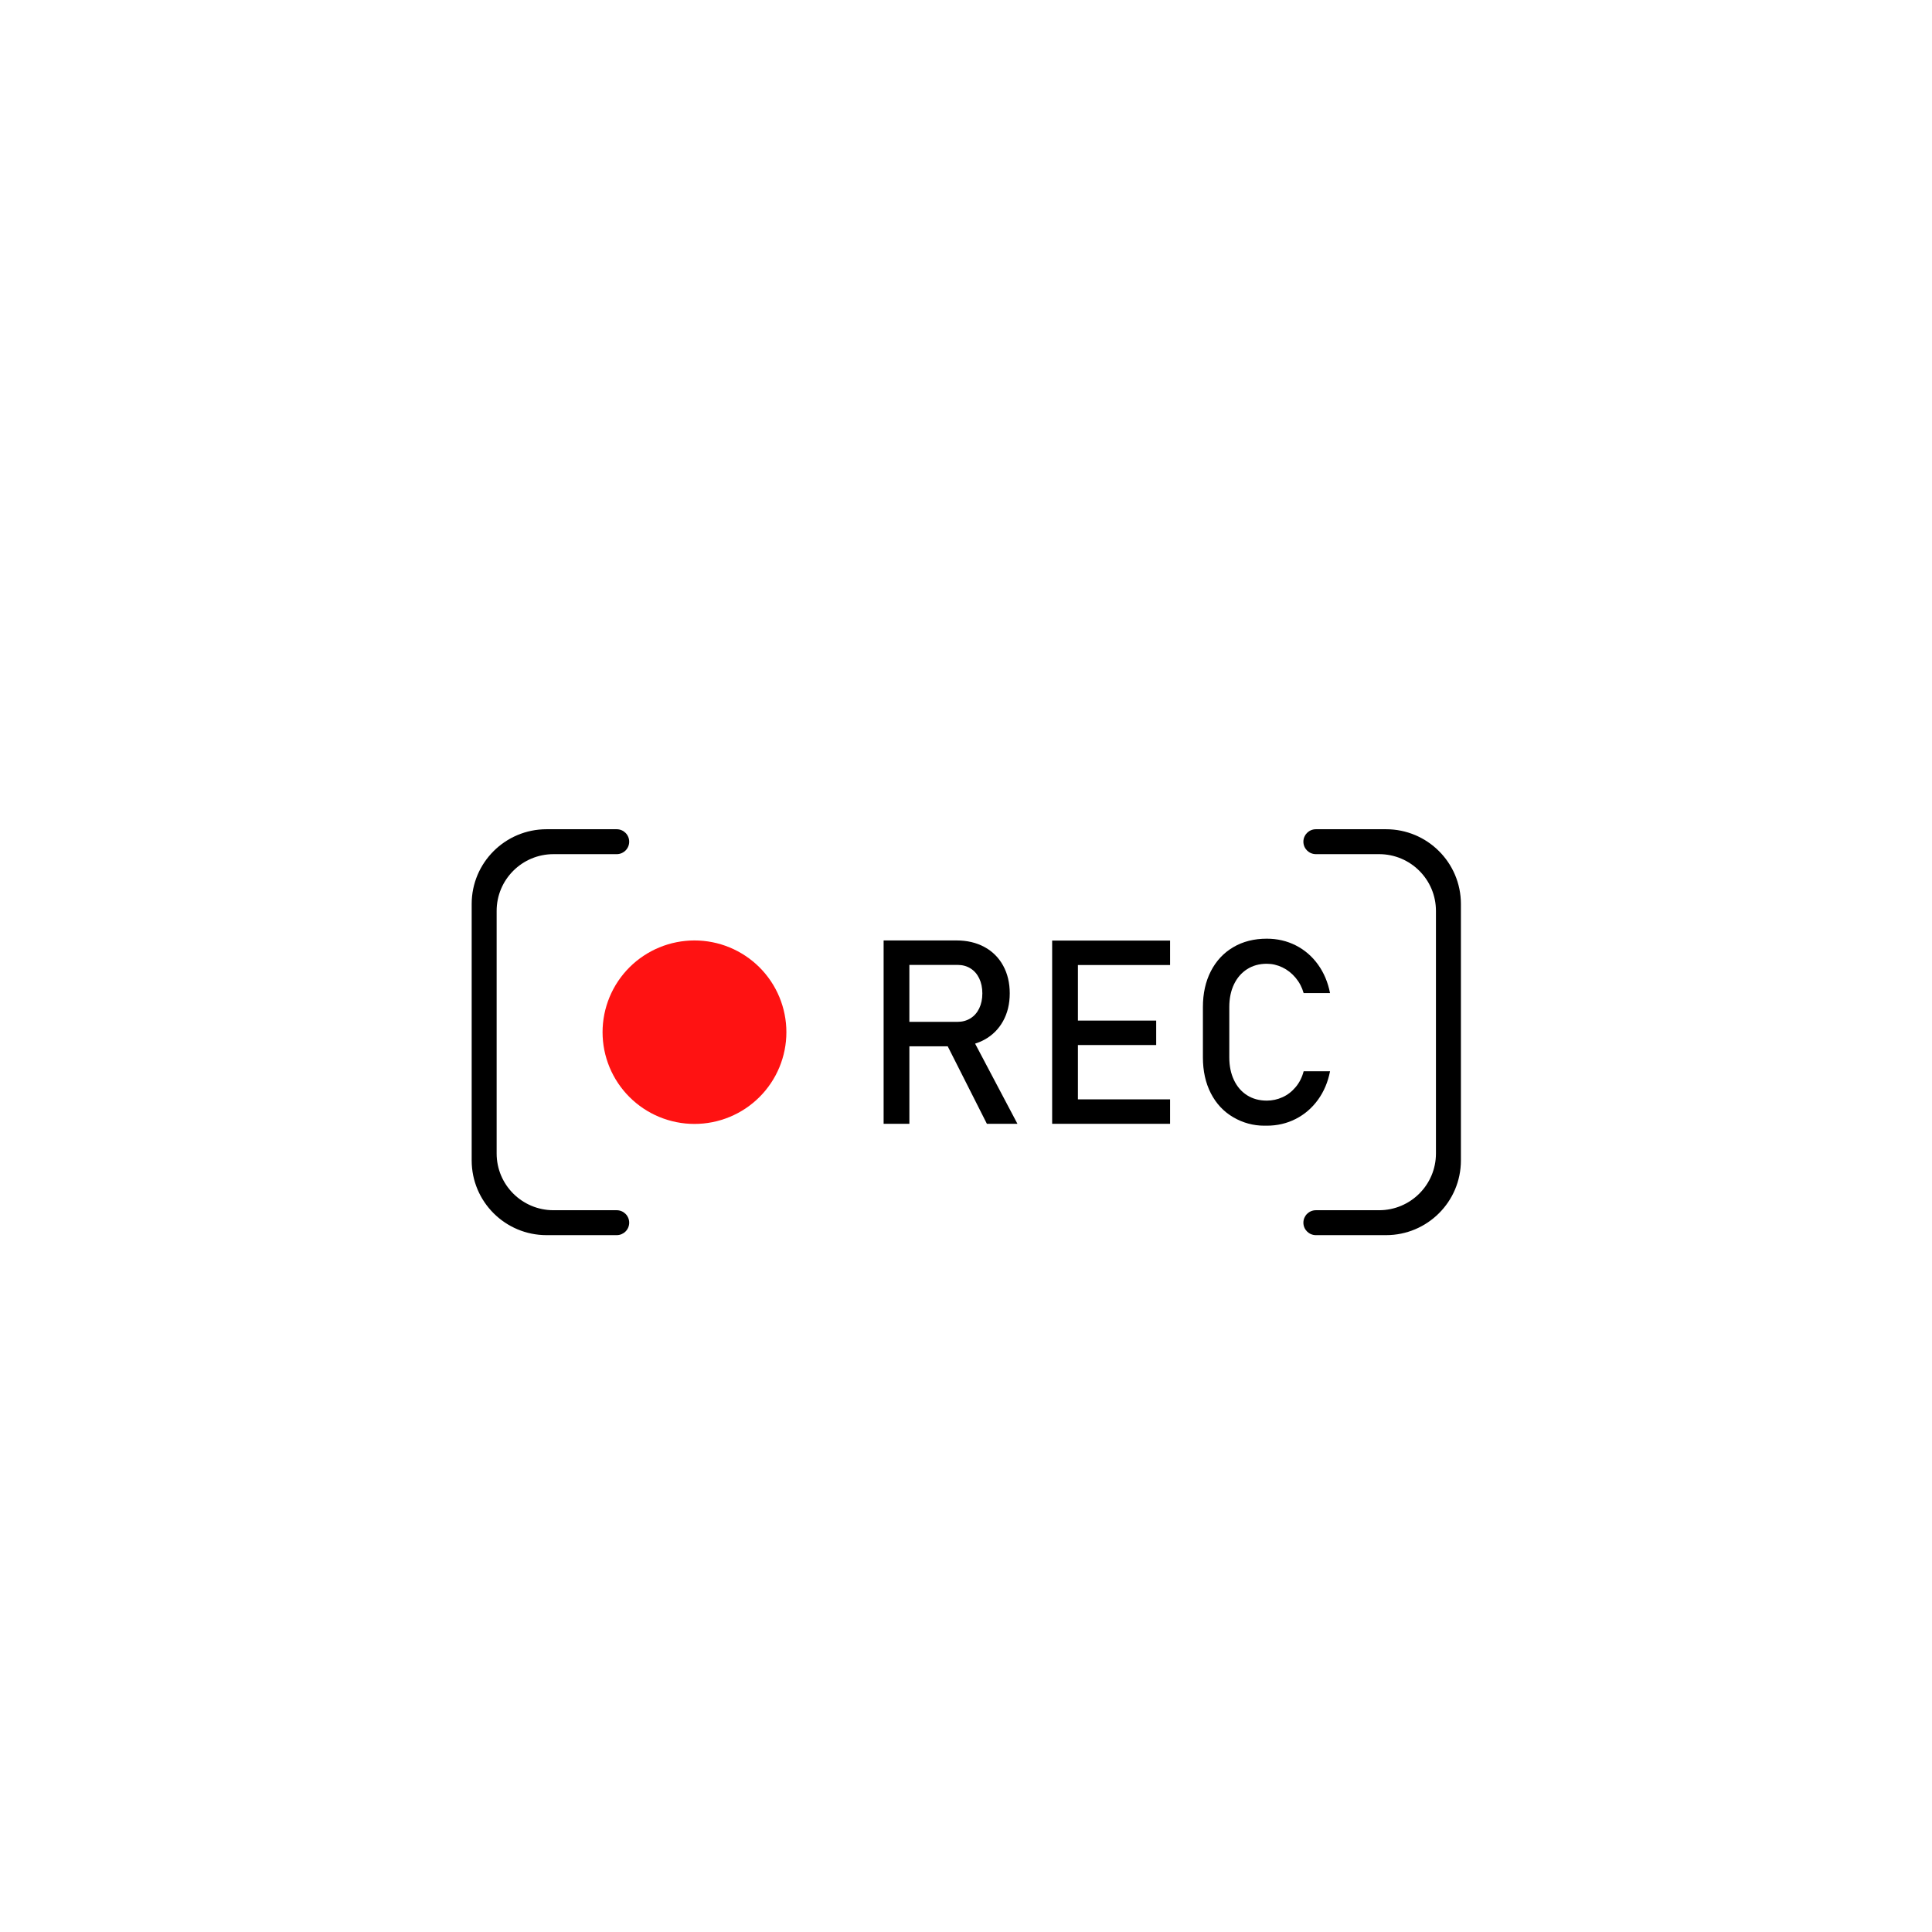 <svg version="1.0" preserveAspectRatio="xMidYMid meet" height="1080" viewBox="0 0 810 810" zoomAndPan="magnify" width="1080" xmlns:xlink="http://www.w3.org/1999/xlink" xmlns="http://www.w3.org/2000/svg"><defs><clipPath id="635bd18036"><path clip-rule="nonzero" d="M 197.754 347.629 L 264 347.629 L 264 517.879 L 197.754 517.879 Z M 197.754 347.629"></path></clipPath><clipPath id="8454273ba8"><path clip-rule="nonzero" d="M 546 347.629 L 612.504 347.629 L 612.504 517.879 L 546 517.879 Z M 546 347.629"></path></clipPath></defs><g clip-path="url(#635bd18036)"><path fill-rule="nonzero" fill-opacity="1" d="M 258.559 347.66 L 229.141 347.66 C 211.809 347.66 197.754 361.688 197.754 378.992 L 197.754 486.508 C 197.754 503.812 211.809 517.84 229.141 517.84 L 258.559 517.84 C 261.449 517.84 263.793 515.5 263.793 512.617 C 263.793 509.73 261.449 507.391 258.559 507.391 L 232.051 507.391 C 218.891 507.391 208.219 496.742 208.219 483.605 L 208.219 381.898 C 208.219 368.762 218.891 358.109 232.051 358.109 L 258.559 358.109 C 261.449 358.109 263.793 355.77 263.793 352.887 C 263.793 350 261.449 347.66 258.559 347.66 Z M 258.559 347.66" fill="#000000"></path></g><g clip-path="url(#8454273ba8)"><path fill-rule="nonzero" fill-opacity="1" d="M 581.105 347.66 L 551.688 347.66 C 548.797 347.66 546.453 350 546.453 352.883 C 546.453 355.77 548.797 358.105 551.688 358.105 L 578.195 358.105 C 591.355 358.105 602.027 368.758 602.027 381.895 L 602.027 483.605 C 602.027 496.742 591.355 507.391 578.195 507.391 L 551.688 507.391 C 548.797 507.391 546.453 509.73 546.453 512.617 C 546.453 515.5 548.797 517.84 551.688 517.84 L 581.105 517.84 C 598.441 517.84 612.492 503.812 612.492 486.508 L 612.492 378.992 C 612.492 361.684 598.438 347.66 581.105 347.66 Z M 581.105 347.66" fill="#000000"></path></g><path fill-rule="nonzero" fill-opacity="1" d="M 329.695 432.75 C 329.695 434.008 329.633 435.266 329.512 436.52 C 329.387 437.773 329.199 439.02 328.953 440.254 C 328.707 441.488 328.402 442.711 328.035 443.914 C 327.668 445.121 327.246 446.305 326.762 447.469 C 326.277 448.633 325.738 449.77 325.145 450.879 C 324.551 451.992 323.902 453.07 323.199 454.117 C 322.5 455.164 321.75 456.176 320.949 457.148 C 320.148 458.125 319.301 459.055 318.41 459.945 C 317.516 460.836 316.582 461.684 315.605 462.48 C 314.633 463.281 313.617 464.031 312.57 464.73 C 311.52 465.43 310.438 466.078 309.324 466.672 C 308.211 467.266 307.074 467.801 305.906 468.285 C 304.742 468.766 303.555 469.191 302.348 469.555 C 301.141 469.922 299.918 470.227 298.68 470.473 C 297.441 470.719 296.195 470.902 294.938 471.027 C 293.684 471.152 292.422 471.211 291.16 471.211 C 289.898 471.211 288.641 471.152 287.383 471.027 C 286.129 470.902 284.879 470.719 283.645 470.473 C 282.406 470.227 281.184 469.922 279.977 469.555 C 278.766 469.191 277.582 468.766 276.414 468.285 C 275.25 467.801 274.109 467.266 272.996 466.672 C 271.883 466.078 270.801 465.43 269.754 464.73 C 268.703 464.031 267.691 463.281 266.715 462.48 C 265.738 461.684 264.805 460.836 263.914 459.945 C 263.02 459.055 262.172 458.125 261.375 457.148 C 260.574 456.176 259.82 455.164 259.121 454.117 C 258.418 453.07 257.77 451.992 257.176 450.879 C 256.582 449.77 256.043 448.633 255.559 447.469 C 255.078 446.305 254.652 445.121 254.285 443.914 C 253.918 442.711 253.613 441.488 253.367 440.254 C 253.121 439.02 252.934 437.773 252.812 436.52 C 252.688 435.266 252.625 434.008 252.625 432.75 C 252.625 431.488 252.688 430.234 252.812 428.98 C 252.934 427.727 253.121 426.48 253.367 425.246 C 253.613 424.012 253.918 422.789 254.285 421.586 C 254.652 420.379 255.078 419.195 255.559 418.031 C 256.043 416.867 256.582 415.73 257.176 414.617 C 257.77 413.508 258.418 412.43 259.121 411.379 C 259.82 410.332 260.574 409.324 261.375 408.348 C 262.172 407.375 263.02 406.441 263.914 405.551 C 264.805 404.66 265.738 403.816 266.715 403.016 C 267.691 402.219 268.703 401.469 269.754 400.77 C 270.801 400.07 271.883 399.422 272.996 398.828 C 274.109 398.234 275.25 397.695 276.414 397.215 C 277.582 396.73 278.766 396.309 279.977 395.941 C 281.184 395.578 282.406 395.27 283.645 395.027 C 284.879 394.781 286.129 394.594 287.383 394.473 C 288.641 394.348 289.898 394.285 291.16 394.285 C 292.422 394.285 293.684 394.348 294.938 394.473 C 296.195 394.594 297.441 394.781 298.68 395.027 C 299.918 395.27 301.141 395.578 302.348 395.941 C 303.555 396.309 304.742 396.73 305.906 397.215 C 307.074 397.695 308.211 398.234 309.324 398.828 C 310.438 399.422 311.52 400.07 312.57 400.77 C 313.617 401.469 314.633 402.219 315.605 403.016 C 316.582 403.816 317.516 404.66 318.41 405.551 C 319.301 406.441 320.148 407.375 320.949 408.348 C 321.75 409.324 322.5 410.332 323.199 411.379 C 323.902 412.43 324.551 413.508 325.145 414.617 C 325.738 415.73 326.277 416.867 326.762 418.031 C 327.246 419.195 327.668 420.379 328.035 421.586 C 328.402 422.789 328.707 424.012 328.953 425.246 C 329.199 426.48 329.387 427.727 329.512 428.98 C 329.633 430.234 329.695 431.488 329.695 432.75 Z M 329.695 432.75" fill="#ff1212"></path><path fill-rule="nonzero" fill-opacity="1" d="M 412.672 435.922 C 416.039 434.09 418.66 431.492 420.531 428.129 C 422.402 424.762 423.34 420.883 423.34 416.477 C 423.34 412.07 422.414 408.191 420.559 404.824 C 418.707 401.461 416.098 398.863 412.727 397.031 C 409.355 395.203 405.449 394.285 401.004 394.285 L 370.461 394.285 L 370.461 471.16 L 381.262 471.16 L 381.262 438.668 L 397.336 438.668 L 413.758 471.16 L 426.566 471.16 L 408.816 437.543 C 410.168 437.117 411.453 436.582 412.672 435.922 Z M 381.254 404.539 L 401.422 404.539 C 403.504 404.539 405.332 405.031 406.902 406.02 C 408.473 407.004 409.688 408.402 410.555 410.219 C 411.418 412.031 411.852 414.117 411.852 416.48 C 411.852 418.84 411.418 420.926 410.555 422.738 C 409.688 424.551 408.461 425.953 406.875 426.938 C 405.285 427.922 403.469 428.418 401.422 428.418 L 381.254 428.418 L 381.254 404.535 Z M 381.254 404.539" fill="#000000"></path><path fill-rule="nonzero" fill-opacity="1" d="M 446.363 394.34 L 441.121 394.34 L 441.121 471.16 L 490.559 471.16 L 490.559 460.91 L 451.918 460.91 L 451.918 438.137 L 484.738 438.137 L 484.738 427.887 L 451.918 427.887 L 451.918 404.59 L 490.559 404.59 L 490.559 394.34 Z M 446.363 394.34" fill="#000000"></path><path fill-rule="nonzero" fill-opacity="1" d="M 543.199 455.785 C 541.629 457.656 539.793 459.062 537.695 460.012 C 535.594 460.965 533.398 461.438 531.105 461.438 C 527.965 461.438 525.211 460.691 522.848 459.195 C 520.484 457.699 518.648 455.574 517.344 452.828 C 516.039 450.082 515.387 446.91 515.387 443.32 L 515.387 422.238 C 515.387 418.609 516.039 415.434 517.344 412.699 C 518.648 409.973 520.484 407.852 522.848 406.336 C 525.211 404.82 527.965 404.062 531.105 404.062 C 533.363 404.062 535.555 404.574 537.672 405.594 C 539.789 406.617 541.633 408.07 543.203 409.953 C 544.77 411.836 545.891 413.977 546.562 416.371 L 557.625 416.371 C 556.742 411.828 555.055 407.832 552.57 404.379 C 550.082 400.926 546.984 398.258 543.281 396.371 C 539.574 394.488 535.516 393.547 531.105 393.547 C 525.777 393.547 521.094 394.734 517.055 397.113 C 513.016 399.492 509.883 402.844 507.656 407.176 C 505.434 411.508 504.324 416.527 504.324 422.23 L 504.324 443.312 C 504.324 449.02 505.434 454.039 507.656 458.371 C 509.883 462.703 513.016 466.051 517.055 468.41 C 517.094 468.43 517.137 468.457 517.176 468.477 C 521.066 470.75 525.488 471.949 530 471.949 L 531.109 471.949 C 535.484 471.949 539.523 471.008 543.23 469.121 C 546.934 467.234 550.039 464.57 552.547 461.117 C 555.051 457.664 556.742 453.668 557.629 449.121 L 546.566 449.121 C 545.898 451.691 544.777 453.91 543.203 455.777 Z M 543.199 455.785" fill="#000000"></path></svg>